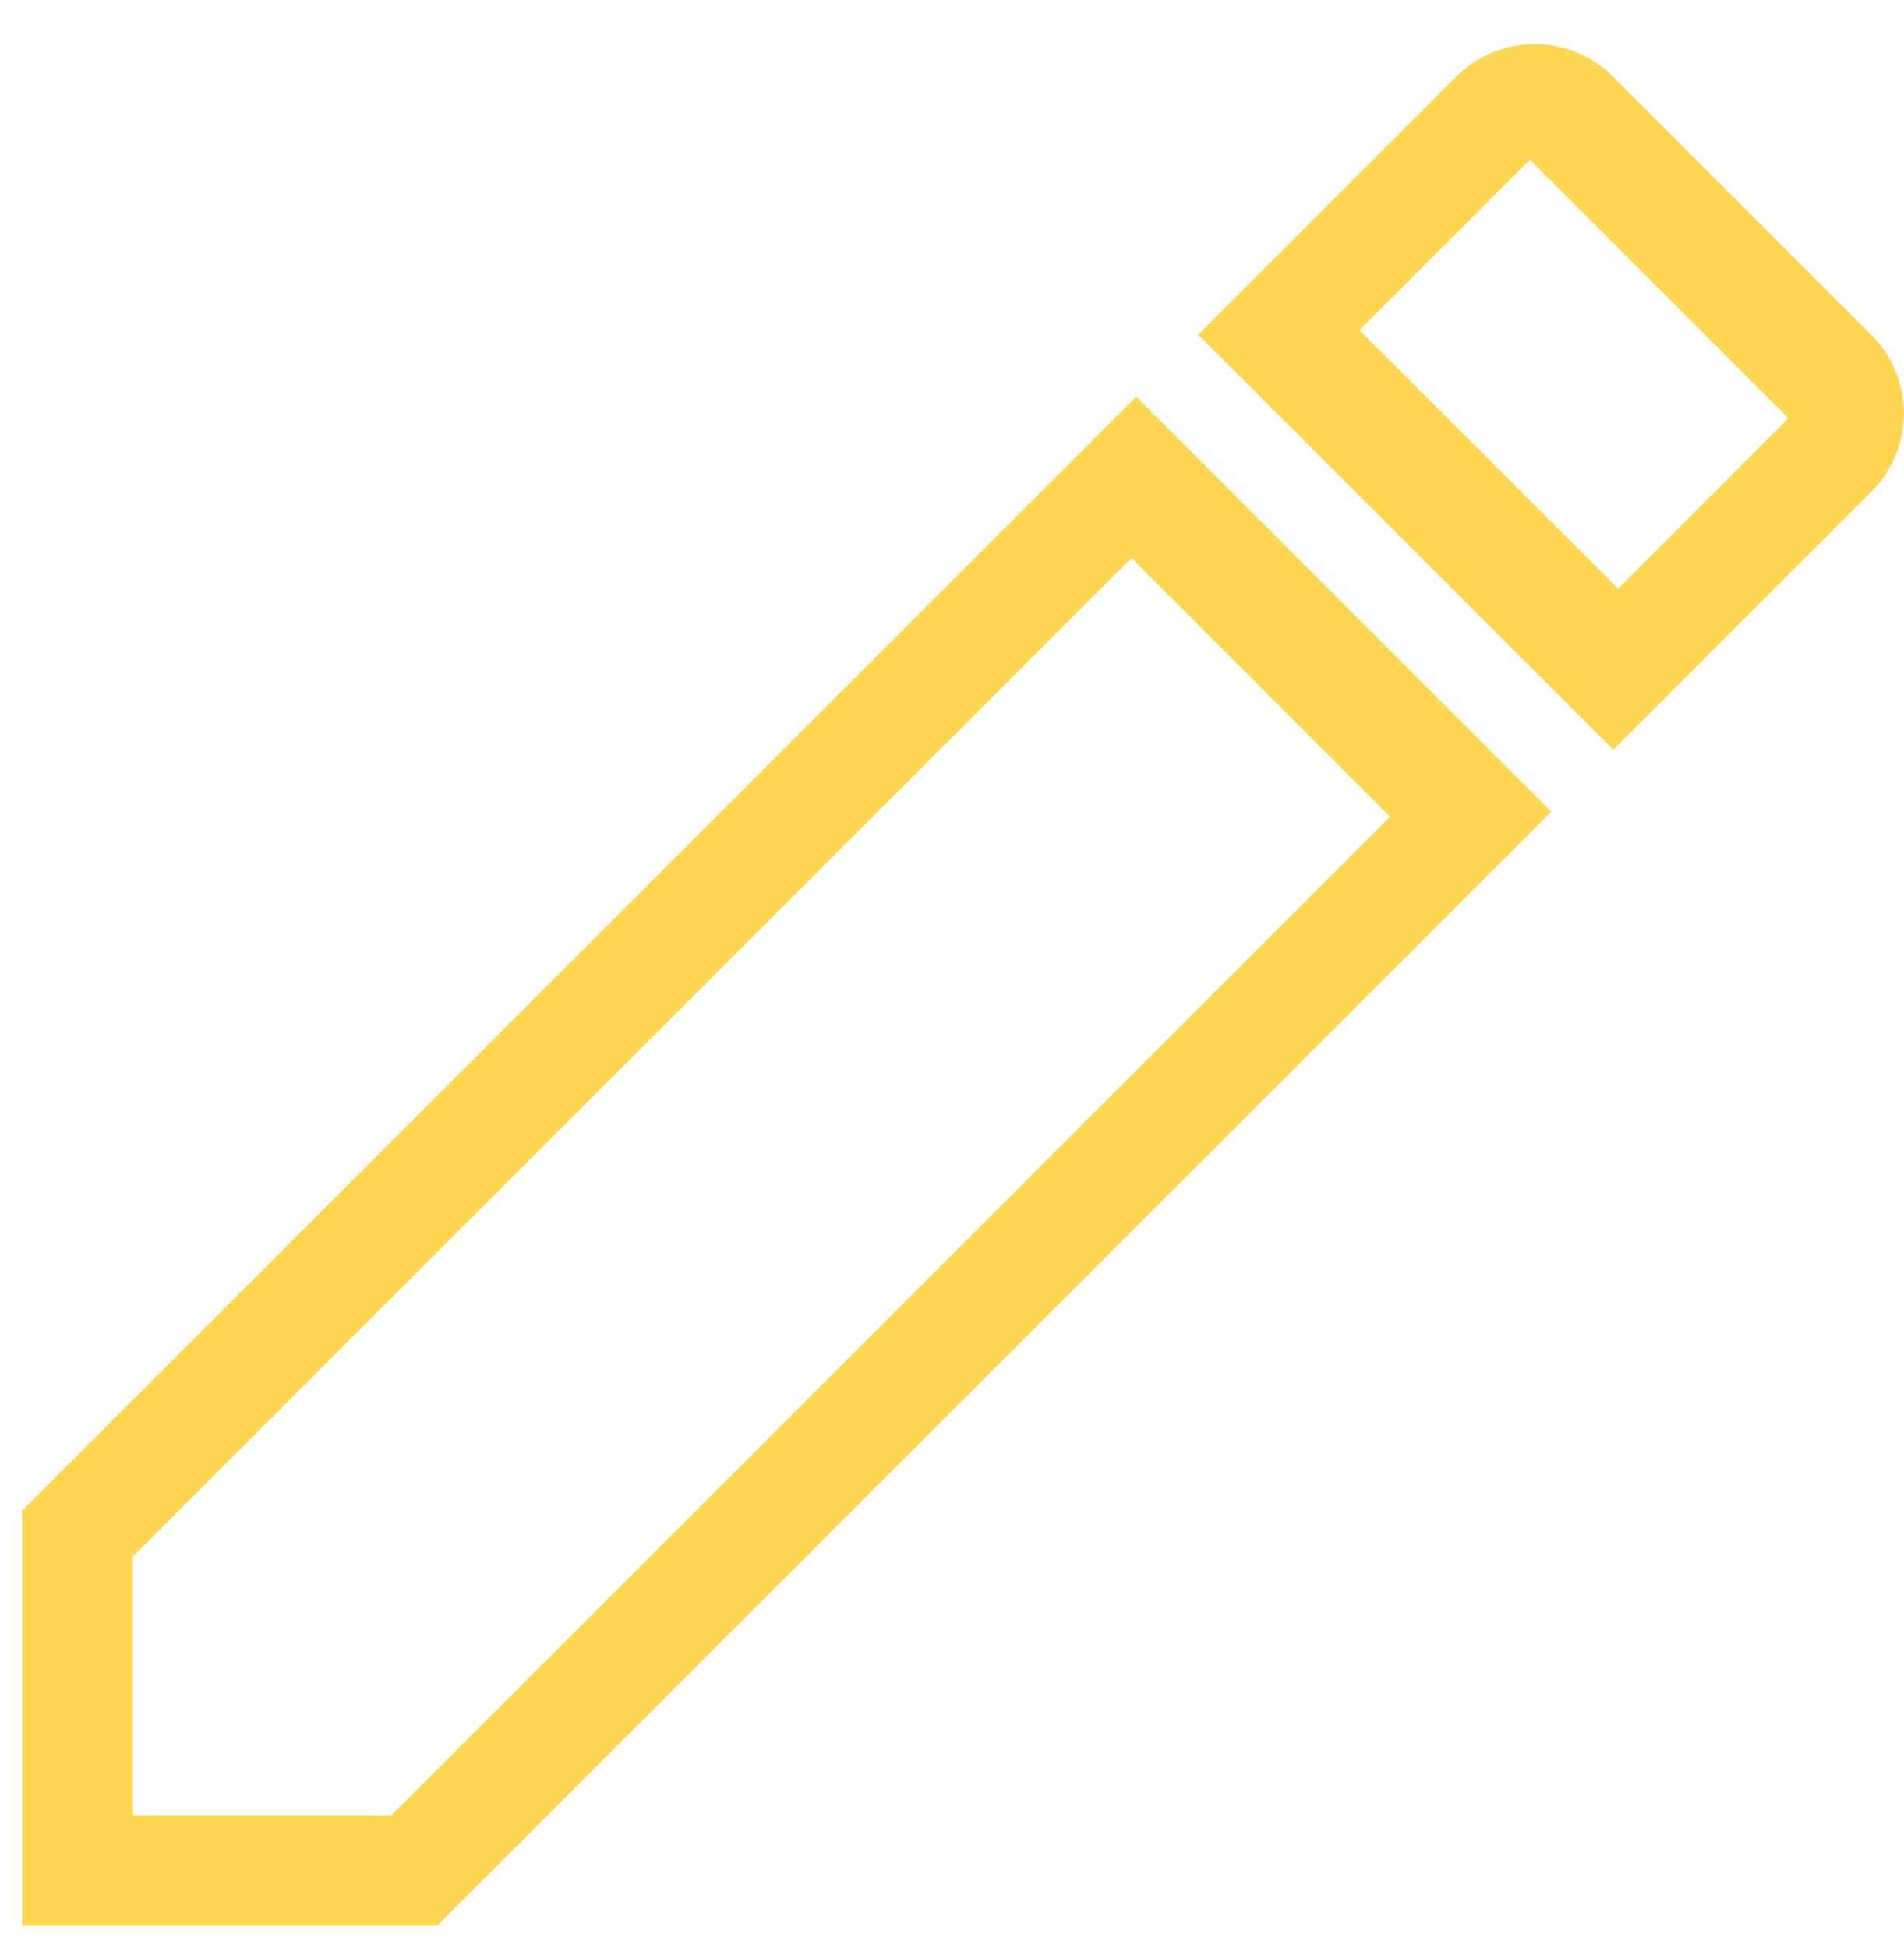 <svg width="43" height="44" viewBox="0 0 43 44" fill="none" xmlns="http://www.w3.org/2000/svg">
<path d="M42.265 11.104L36.435 16.934L27.06 7.559L32.89 1.729C33.122 1.496 33.398 1.312 33.701 1.186C34.004 1.06 34.329 0.996 34.658 0.996C34.986 0.996 35.311 1.06 35.614 1.186C35.918 1.312 36.193 1.496 36.425 1.729L42.265 7.569C42.497 7.801 42.682 8.076 42.807 8.379C42.933 8.683 42.998 9.008 42.998 9.336C42.998 9.664 42.933 9.99 42.807 10.293C42.682 10.596 42.497 10.872 42.265 11.104ZM0.498 34.119L25.66 8.959L35.035 18.334L9.873 43.494H0.5V34.119H0.498ZM34.553 3.609L30.703 7.456L36.545 13.294L40.39 9.446L34.553 3.609ZM31.393 18.446L25.555 12.606L3 35.159V40.999H8.84L31.393 18.446Z" fill="#FFD652"/>
</svg>
